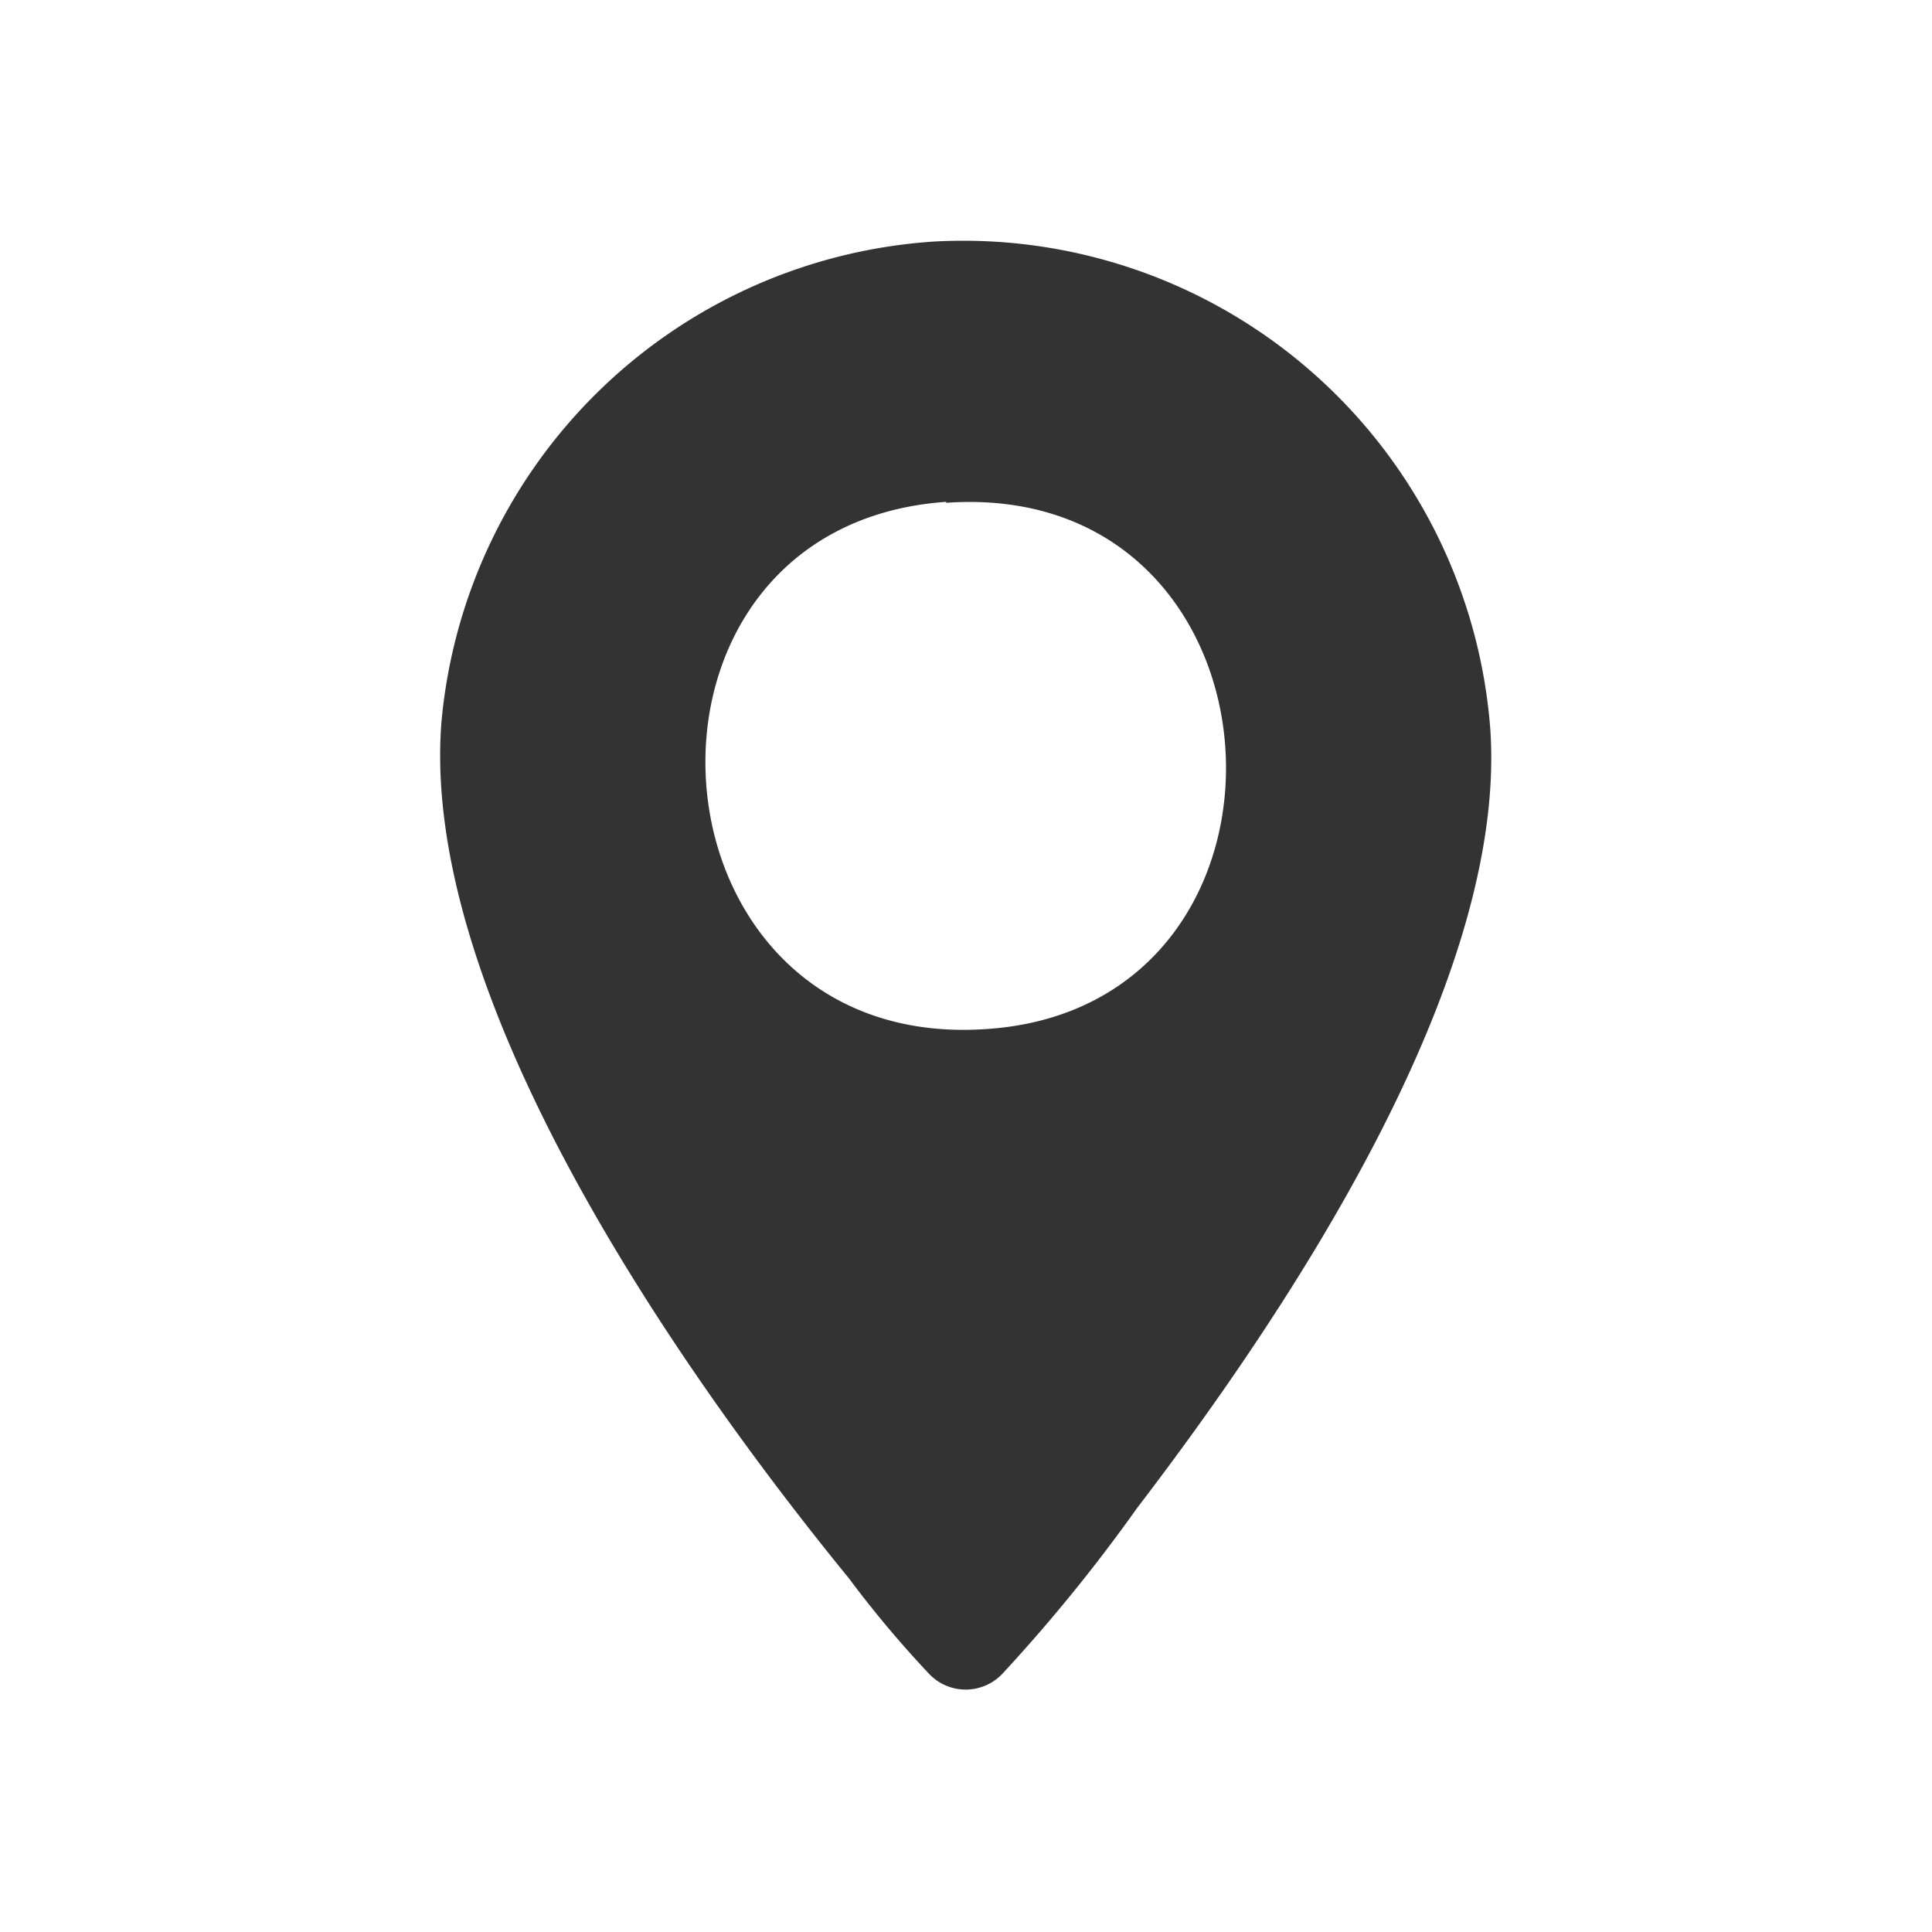 <svg id="Layer_1" data-name="Layer 1" xmlns="http://www.w3.org/2000/svg" viewBox="0 0 80 80"><defs><style>.cls-1{fill:#333;}</style></defs><path class="cls-1" d="M38.71,10a21.89,21.89,0,0,1,23,20.19c.72,10.5-8.44,24.17-14.63,32.26a68.3,68.3,0,0,1-5.53,6.81,2.09,2.09,0,0,1-3.05.08,44.73,44.73,0,0,1-3.36-4c-7-8.57-17.77-24-16.86-35.45A21.92,21.92,0,0,1,38.71,10Zm.47,10.78c-14.26,1-12.8,22.84,1.67,21.83C54.91,41.68,53.72,19.8,39.18,20.82Z"/></svg>
